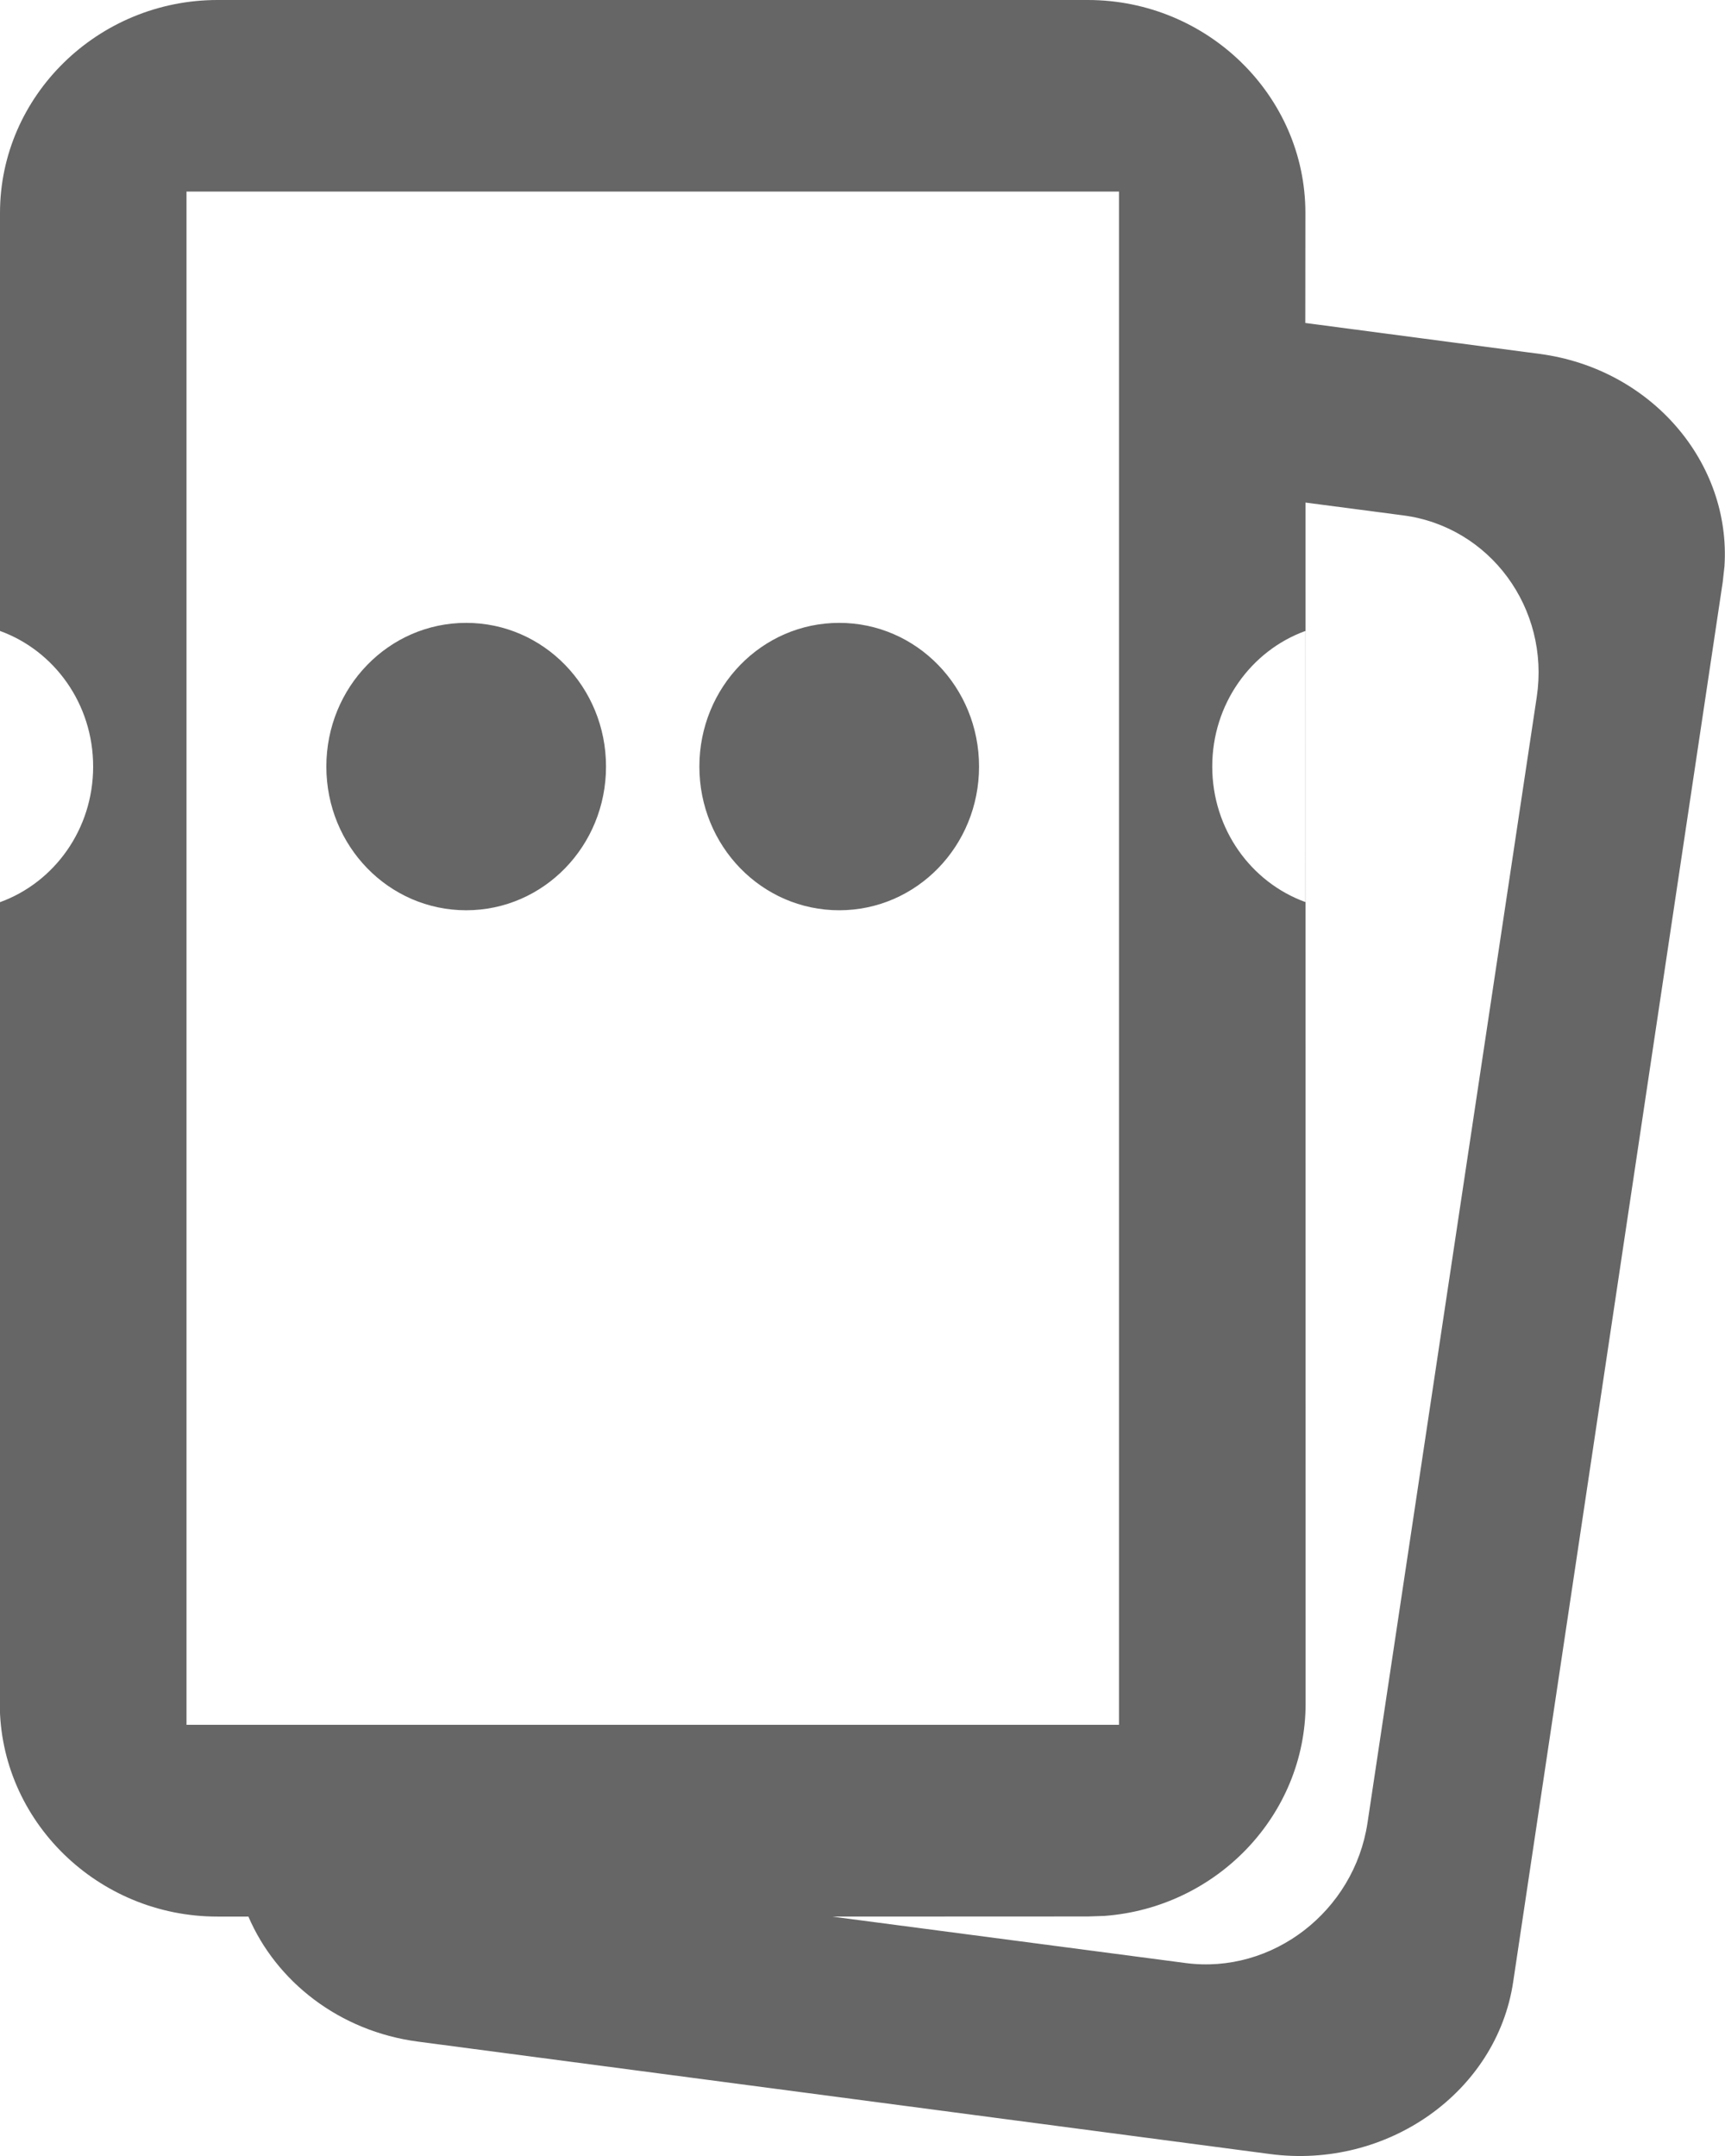 <svg height="20" viewBox="0 0 16 20" width="16" xmlns="http://www.w3.org/2000/svg"><path d="m20.025 4c1.086 0 1.975.908 1.975 2.018v8.072c0 1.11-.889 2.018-1.975 2.018l-1.021-.001-.287 2.174c-.137 1.035-1.007 1.777-1.971 1.714l-.145-.016-12.988-1.944c-1.02-.153-1.738-1.167-1.595-2.254l1.043-7.904c.096-.73.558-1.315 1.16-1.573l0-.288c0-1.11.889-2.018 1.975-2.018zm-15.804 7.717-.431 3.28c-.106.804.479 1.563 1.3 1.687l10.445 1.57c.821.123 1.579-.434 1.684-1.238l.119-.907-11.141.001c-1.037 0-1.894-.827-1.97-1.868l-.005-.15zm10.668 3.527c.582 0 1.075.36 1.258.864h-2.515c.183-.504.676-.864 1.258-.864zm5.334-9.514v8.649h-14.223v-8.649zm-5.334 4.757c-.738 0-1.333.579-1.333 1.297 0 .718.596 1.297 1.333 1.297s1.333-.579 1.333-1.297c0-.718-.596-1.297-1.333-1.297zm0-3.46c-.738 0-1.333.579-1.333 1.297s.596 1.297 1.333 1.297 1.333-.579 1.333-1.297-.596-1.297-1.333-1.297zm1.258-3.027c-.183.504-.676.864-1.258.864-.582 0-1.075-.36-1.258-.864z" fill="#666" fill-rule="evenodd" transform="matrix(0 -1 1 0 -4 22)"/></svg>